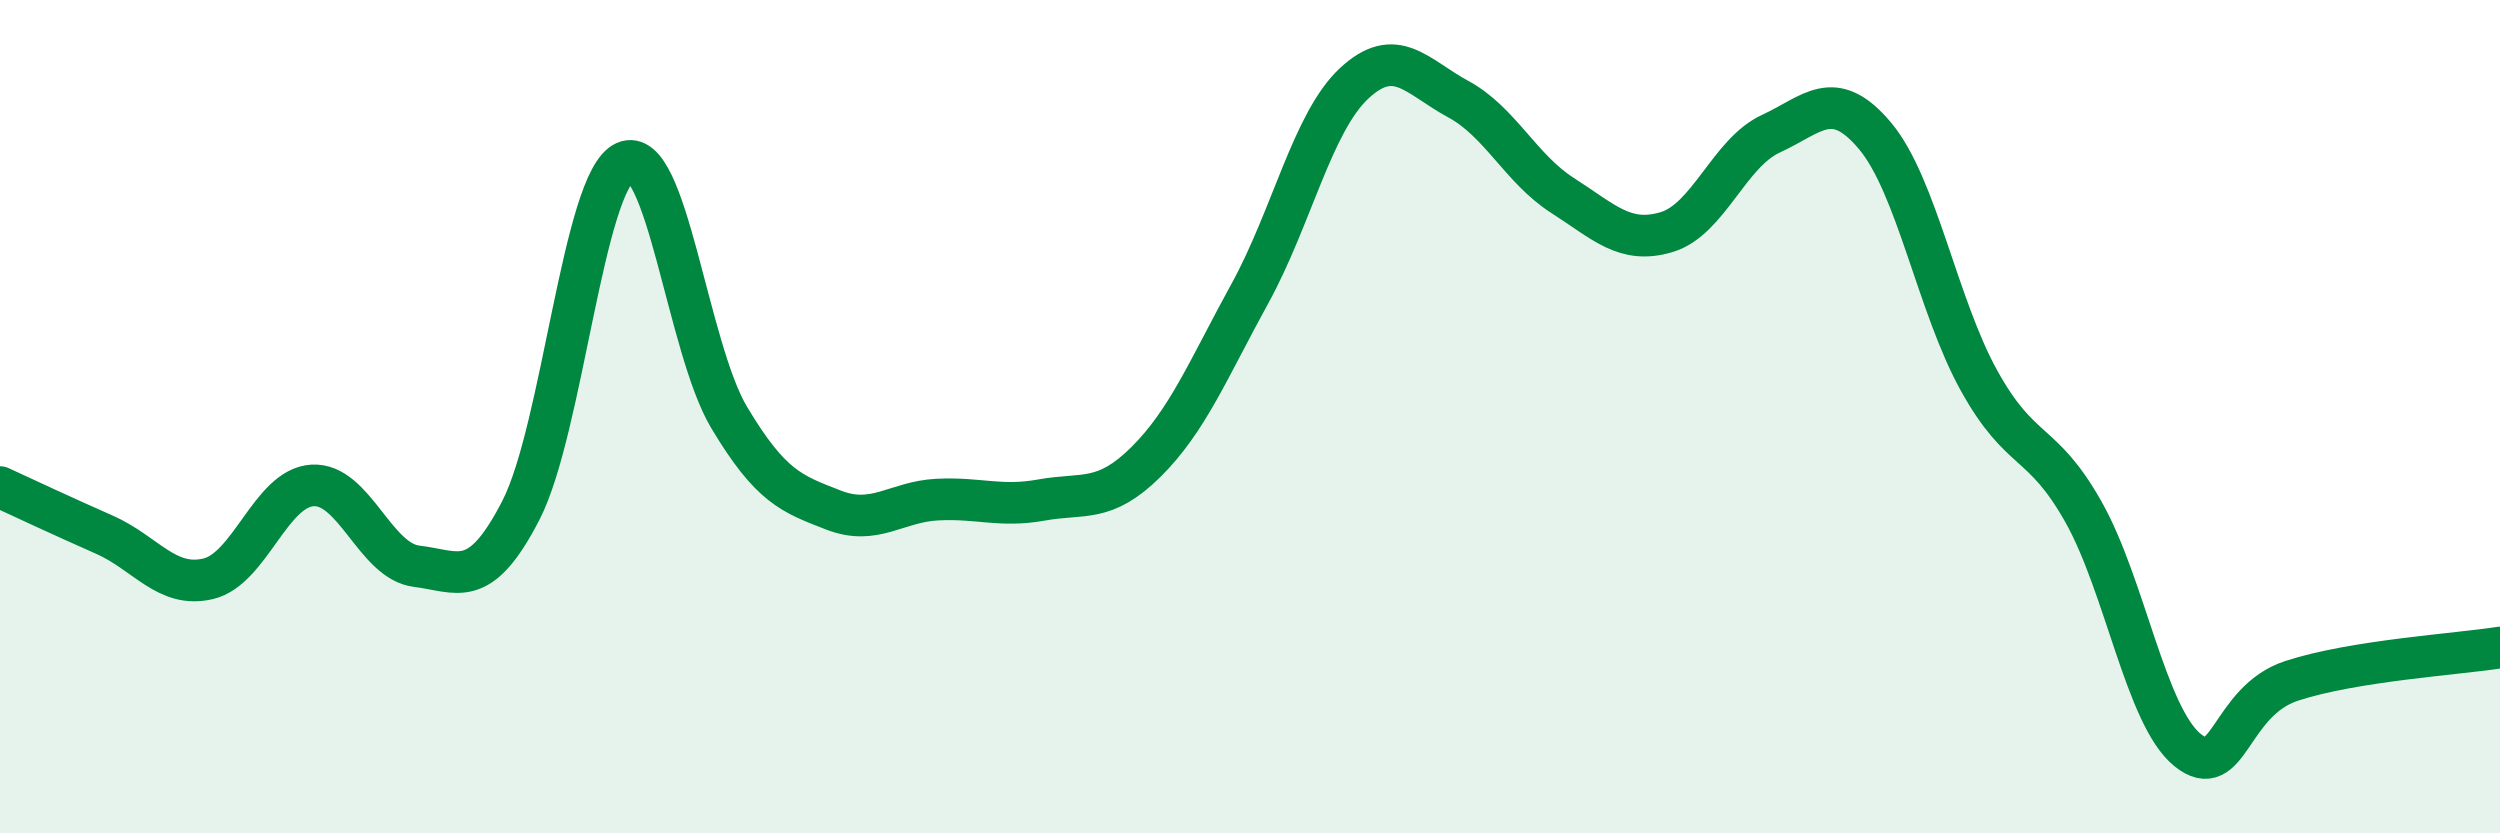 
    <svg width="60" height="20" viewBox="0 0 60 20" xmlns="http://www.w3.org/2000/svg">
      <path
        d="M 0,11.69 C 0.5,11.92 1.5,12.39 2.5,12.83 C 3.5,13.27 4,14.13 5,13.89 C 6,13.65 6.5,11.71 7.5,11.65 C 8.5,11.59 9,13.47 10,13.59 C 11,13.71 11.5,14.19 12.5,12.25 C 13.5,10.31 14,4.34 15,3.89 C 16,3.44 16.5,8.35 17.5,10.02 C 18.5,11.69 19,11.85 20,12.24 C 21,12.63 21.5,12.04 22.5,11.99 C 23.5,11.94 24,12.18 25,12 C 26,11.82 26.5,12.08 27.5,11.09 C 28.5,10.1 29,8.86 30,7.04 C 31,5.22 31.5,2.93 32.5,2 C 33.5,1.07 34,1.84 35,2.38 C 36,2.92 36.5,4.05 37.5,4.69 C 38.5,5.33 39,5.87 40,5.57 C 41,5.27 41.5,3.67 42.5,3.21 C 43.5,2.75 44,2.07 45,3.26 C 46,4.45 46.5,7.34 47.5,9.14 C 48.5,10.94 49,10.51 50,12.28 C 51,14.05 51.5,17.19 52.5,18 C 53.5,18.81 53.5,16.83 55,16.34 C 56.5,15.85 59,15.7 60,15.54L60 20L0 20Z"
        fill="#008740"
        opacity="0.1"
        stroke-linecap="round"
        stroke-linejoin="round"
      />
      <path
        d="M 0,11.69 C 0.5,11.92 1.5,12.39 2.5,12.83 C 3.5,13.27 4,14.13 5,13.89 C 6,13.65 6.5,11.71 7.5,11.65 C 8.5,11.59 9,13.47 10,13.59 C 11,13.71 11.5,14.19 12.5,12.25 C 13.5,10.31 14,4.34 15,3.89 C 16,3.44 16.5,8.35 17.5,10.02 C 18.5,11.69 19,11.85 20,12.24 C 21,12.63 21.5,12.04 22.5,11.99 C 23.5,11.94 24,12.18 25,12 C 26,11.82 26.5,12.08 27.5,11.09 C 28.5,10.1 29,8.86 30,7.04 C 31,5.22 31.5,2.93 32.5,2 C 33.5,1.07 34,1.84 35,2.38 C 36,2.92 36.5,4.05 37.5,4.69 C 38.5,5.33 39,5.87 40,5.57 C 41,5.27 41.5,3.67 42.5,3.21 C 43.5,2.75 44,2.07 45,3.26 C 46,4.45 46.5,7.34 47.5,9.14 C 48.5,10.94 49,10.51 50,12.28 C 51,14.05 51.5,17.19 52.5,18 C 53.5,18.81 53.5,16.83 55,16.34 C 56.5,15.85 59,15.7 60,15.54"
        stroke="#008740"
        stroke-width="1"
        fill="none"
        stroke-linecap="round"
        stroke-linejoin="round"
      />
    </svg>
  